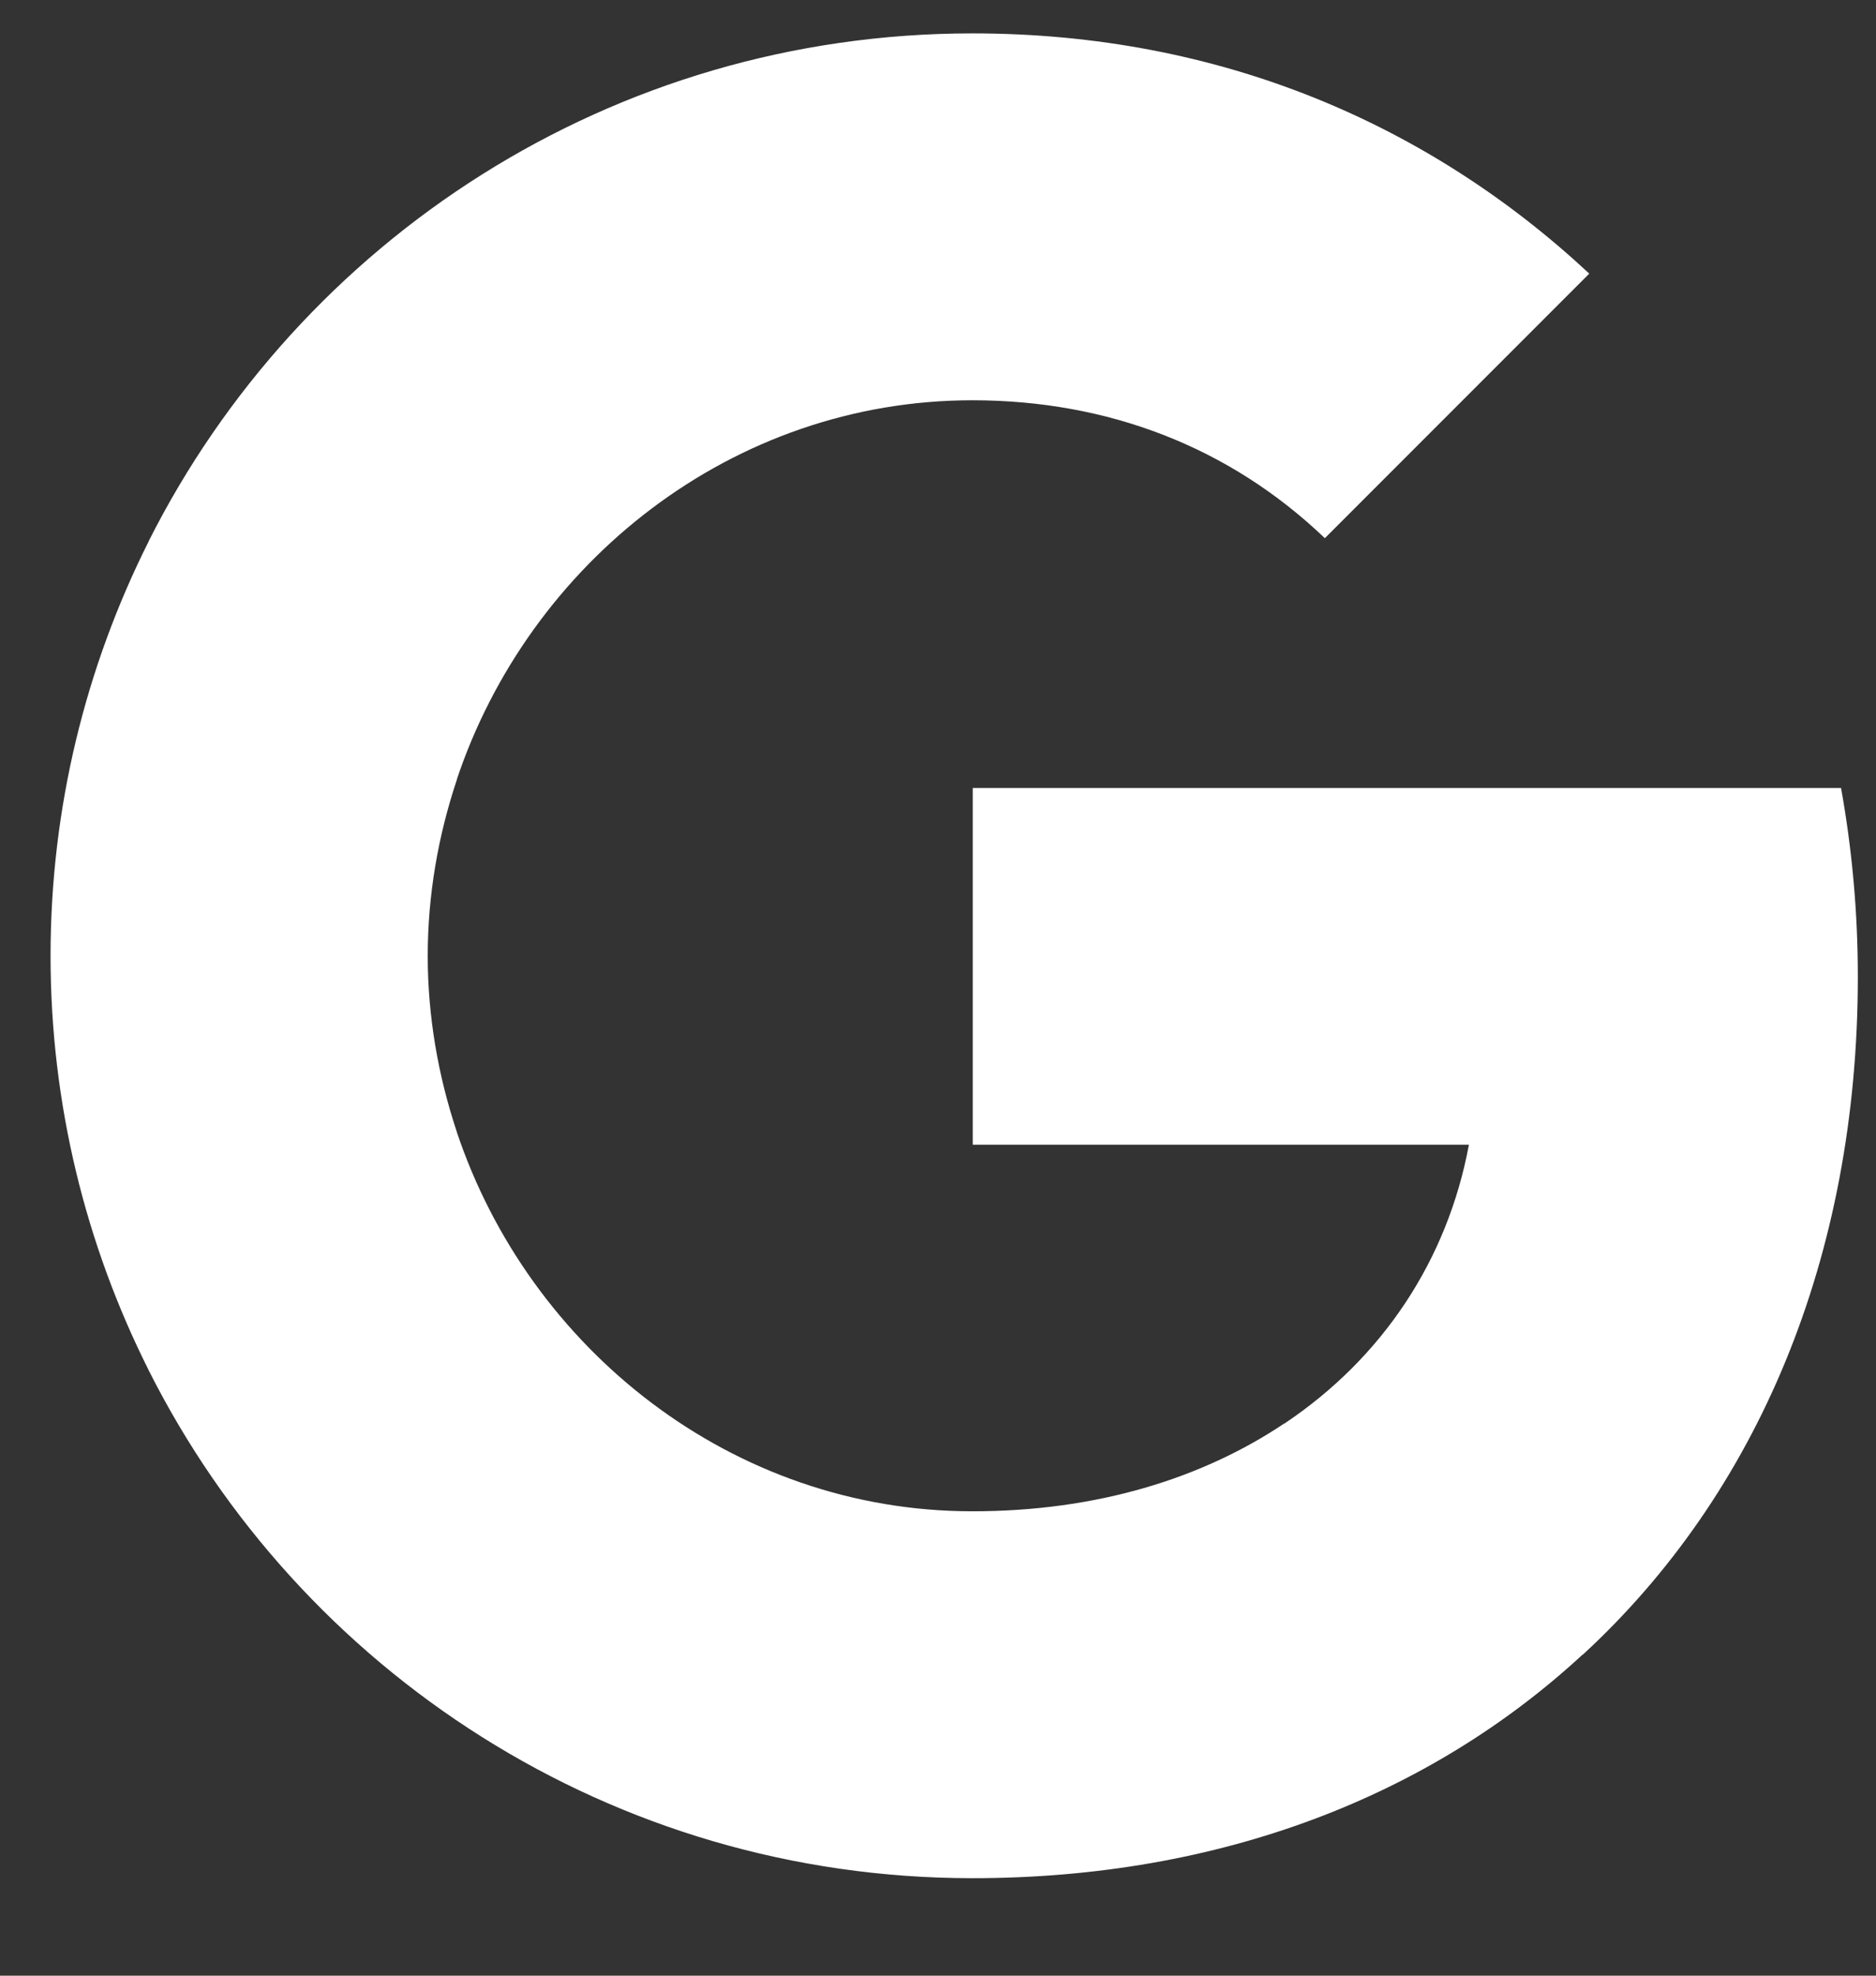 <svg width="19" height="20" viewBox="0 0 19 20" fill="none" xmlns="http://www.w3.org/2000/svg">
<rect x="0" y="0" width="19" height="20" fill="#333333" stroke="none"/>
<path fill-rule="evenodd" clip-rule="evenodd" d="M18.816 9.887C18.816 9.224 18.756 8.588 18.646 7.977H9.852V11.588H14.877C14.66 12.756 14.002 13.745 13.014 14.407V16.75H16.031C17.797 15.124 18.816 12.73 18.816 9.887Z" fill="white"/>
<path fill-rule="evenodd" clip-rule="evenodd" d="M9.848 19.013C12.369 19.013 14.483 18.177 16.028 16.75L13.01 14.408C12.174 14.968 11.105 15.299 9.848 15.299C7.416 15.299 5.358 13.656 4.623 11.449H1.504V13.868C3.04 16.92 6.198 19.013 9.848 19.013Z" fill="white"/>
<path fill-rule="evenodd" clip-rule="evenodd" d="M4.624 11.45C4.438 10.89 4.332 10.291 4.332 9.676C4.332 9.06 4.438 8.462 4.624 7.902V5.482H1.505C0.872 6.743 0.512 8.169 0.512 9.676C0.512 11.183 0.872 12.609 1.505 13.869L4.624 11.45Z" fill="white"/>
<path fill-rule="evenodd" clip-rule="evenodd" d="M9.848 4.052C11.219 4.052 12.45 4.523 13.418 5.448L16.096 2.77C14.479 1.263 12.365 0.338 9.848 0.338C6.198 0.338 3.04 2.43 1.504 5.482L4.623 7.901C5.358 5.694 7.416 4.052 9.848 4.052Z" fill="white"/>
</svg>
